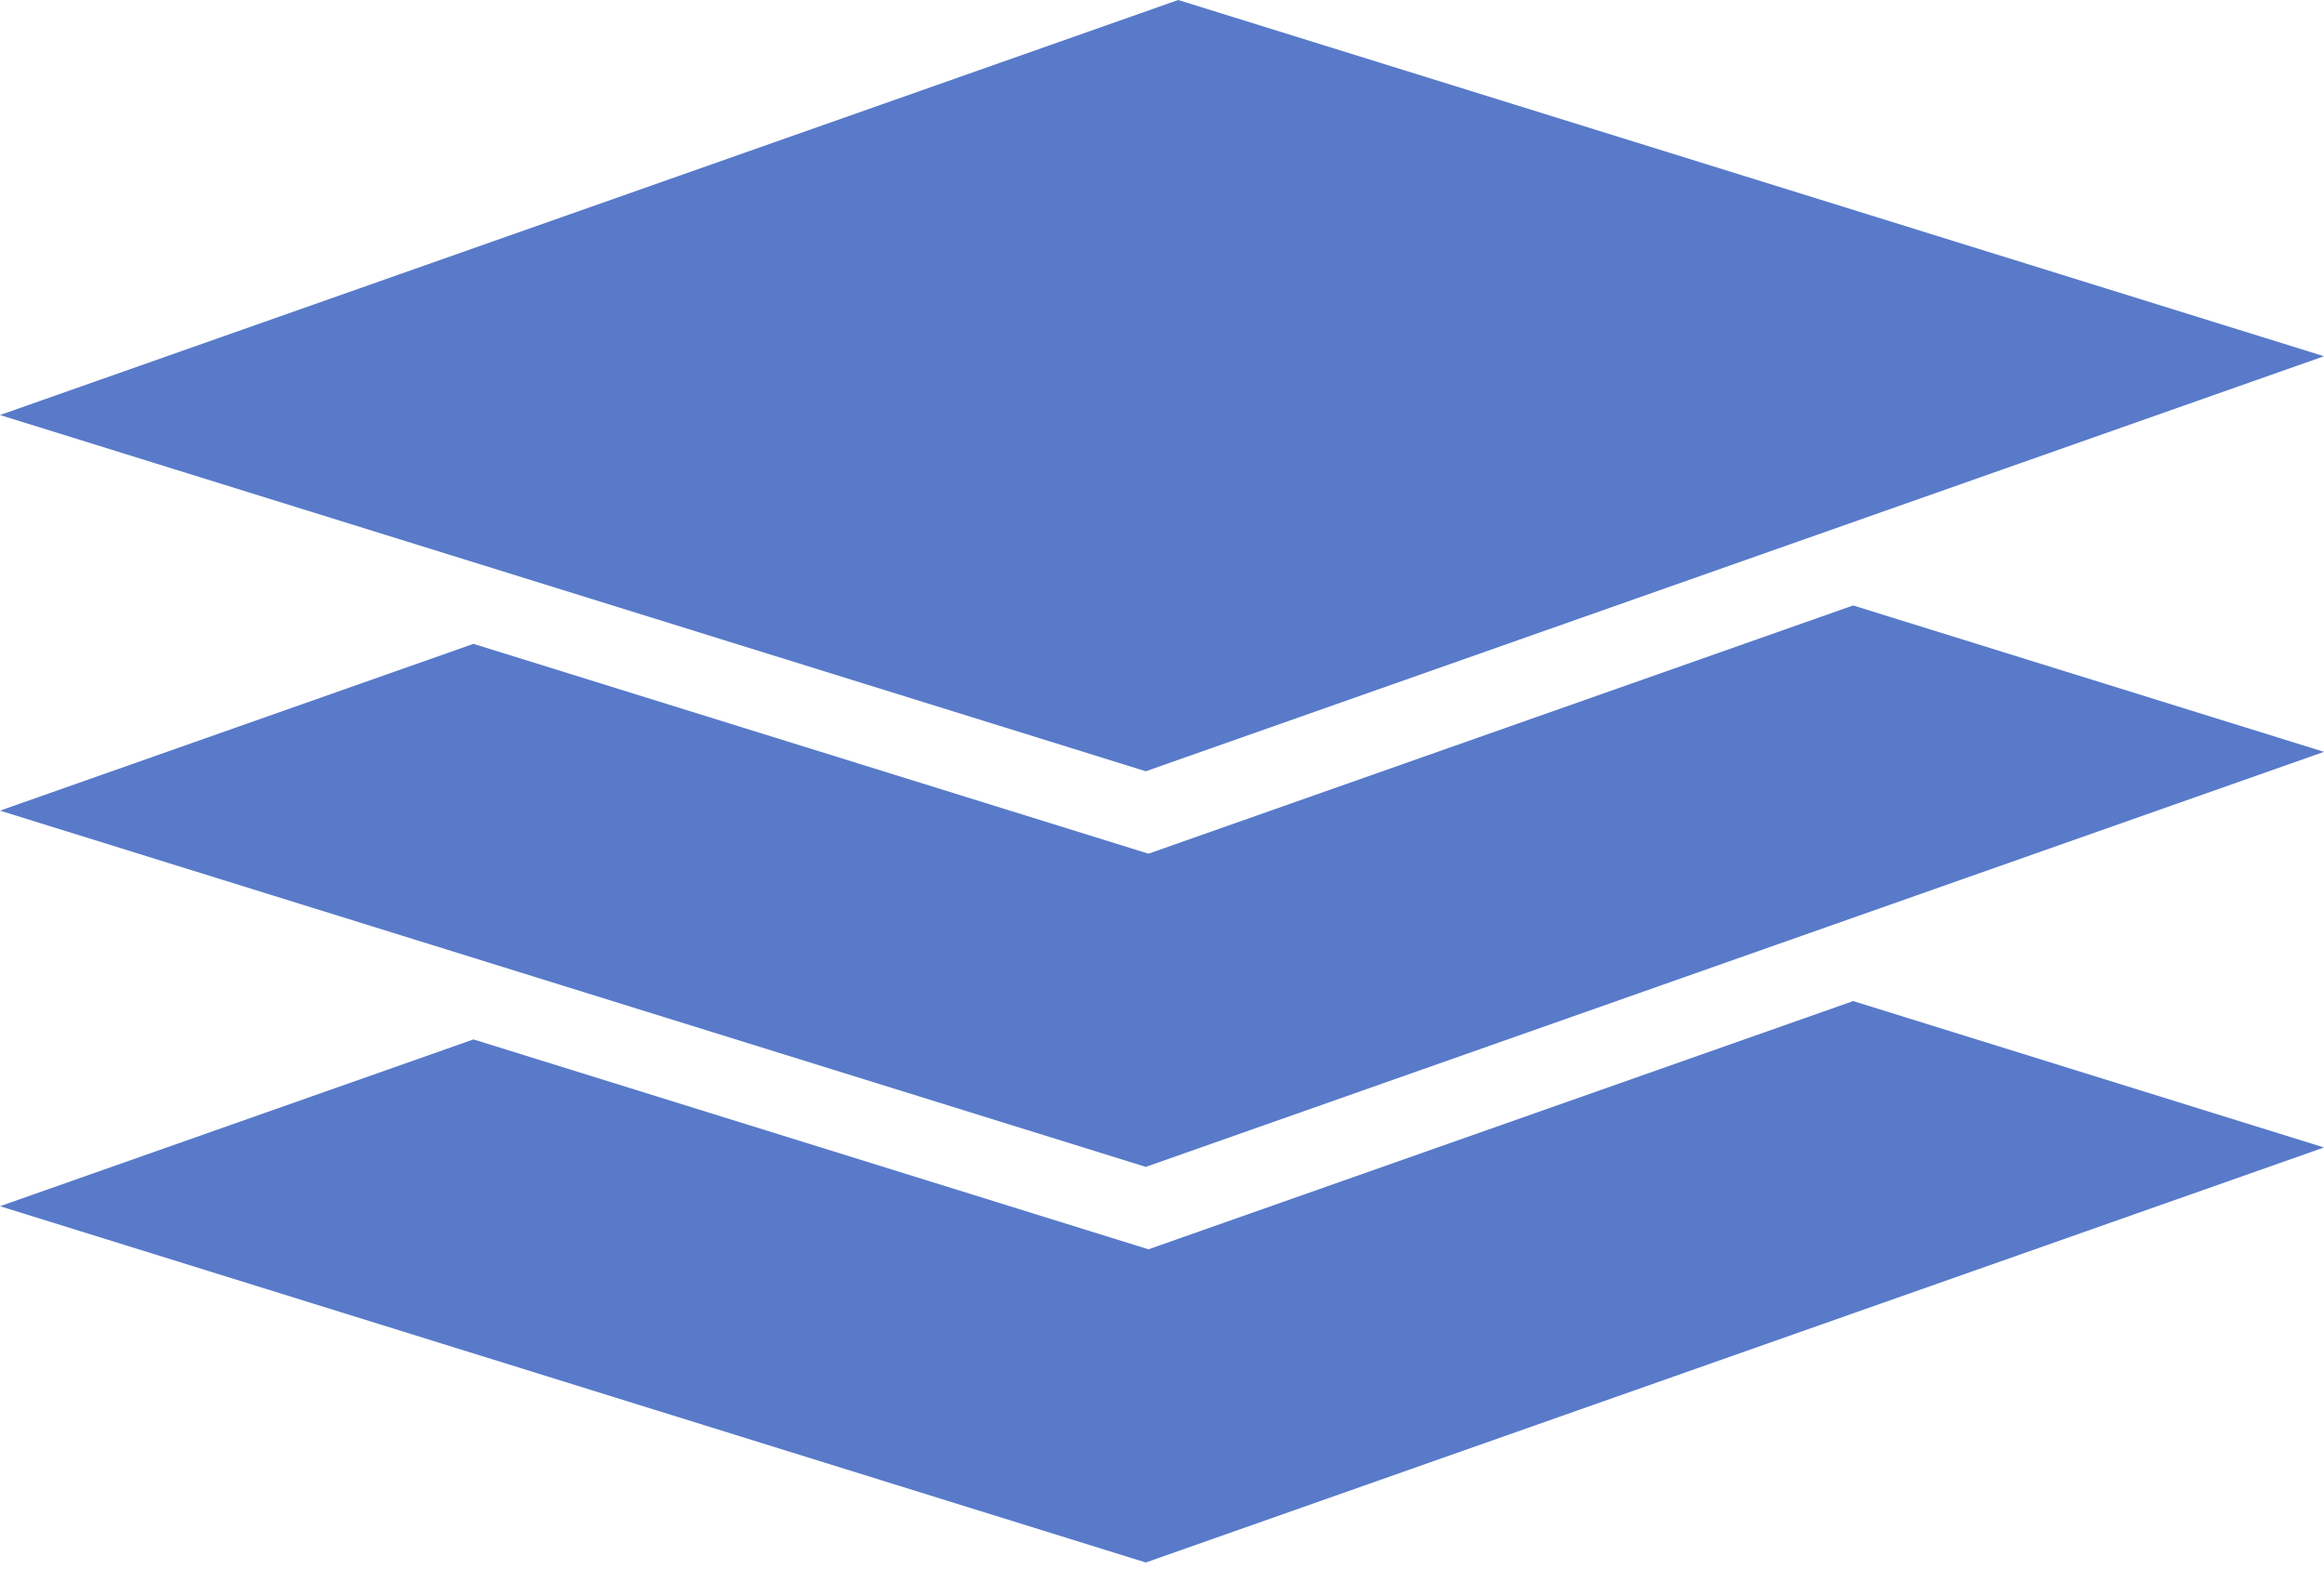 <svg width="40" height="27" viewBox="0 0 40 27" fill="none" xmlns="http://www.w3.org/2000/svg">
<path d="M31.896 17.232L19.767 21.505L8.149 17.892L0 20.763L19.721 26.896L40 19.752L31.896 17.232Z" fill="#587AC9"/>
<path d="M31.896 10.422L19.767 14.695L8.149 11.083L0 13.954L19.721 20.086L40 12.942L31.896 10.422Z" fill="#587AC9"/>
<path d="M19.721 13.276L40 6.132L20.279 0L0 7.144L19.721 13.276Z" fill="#587AC9"/>
</svg>
